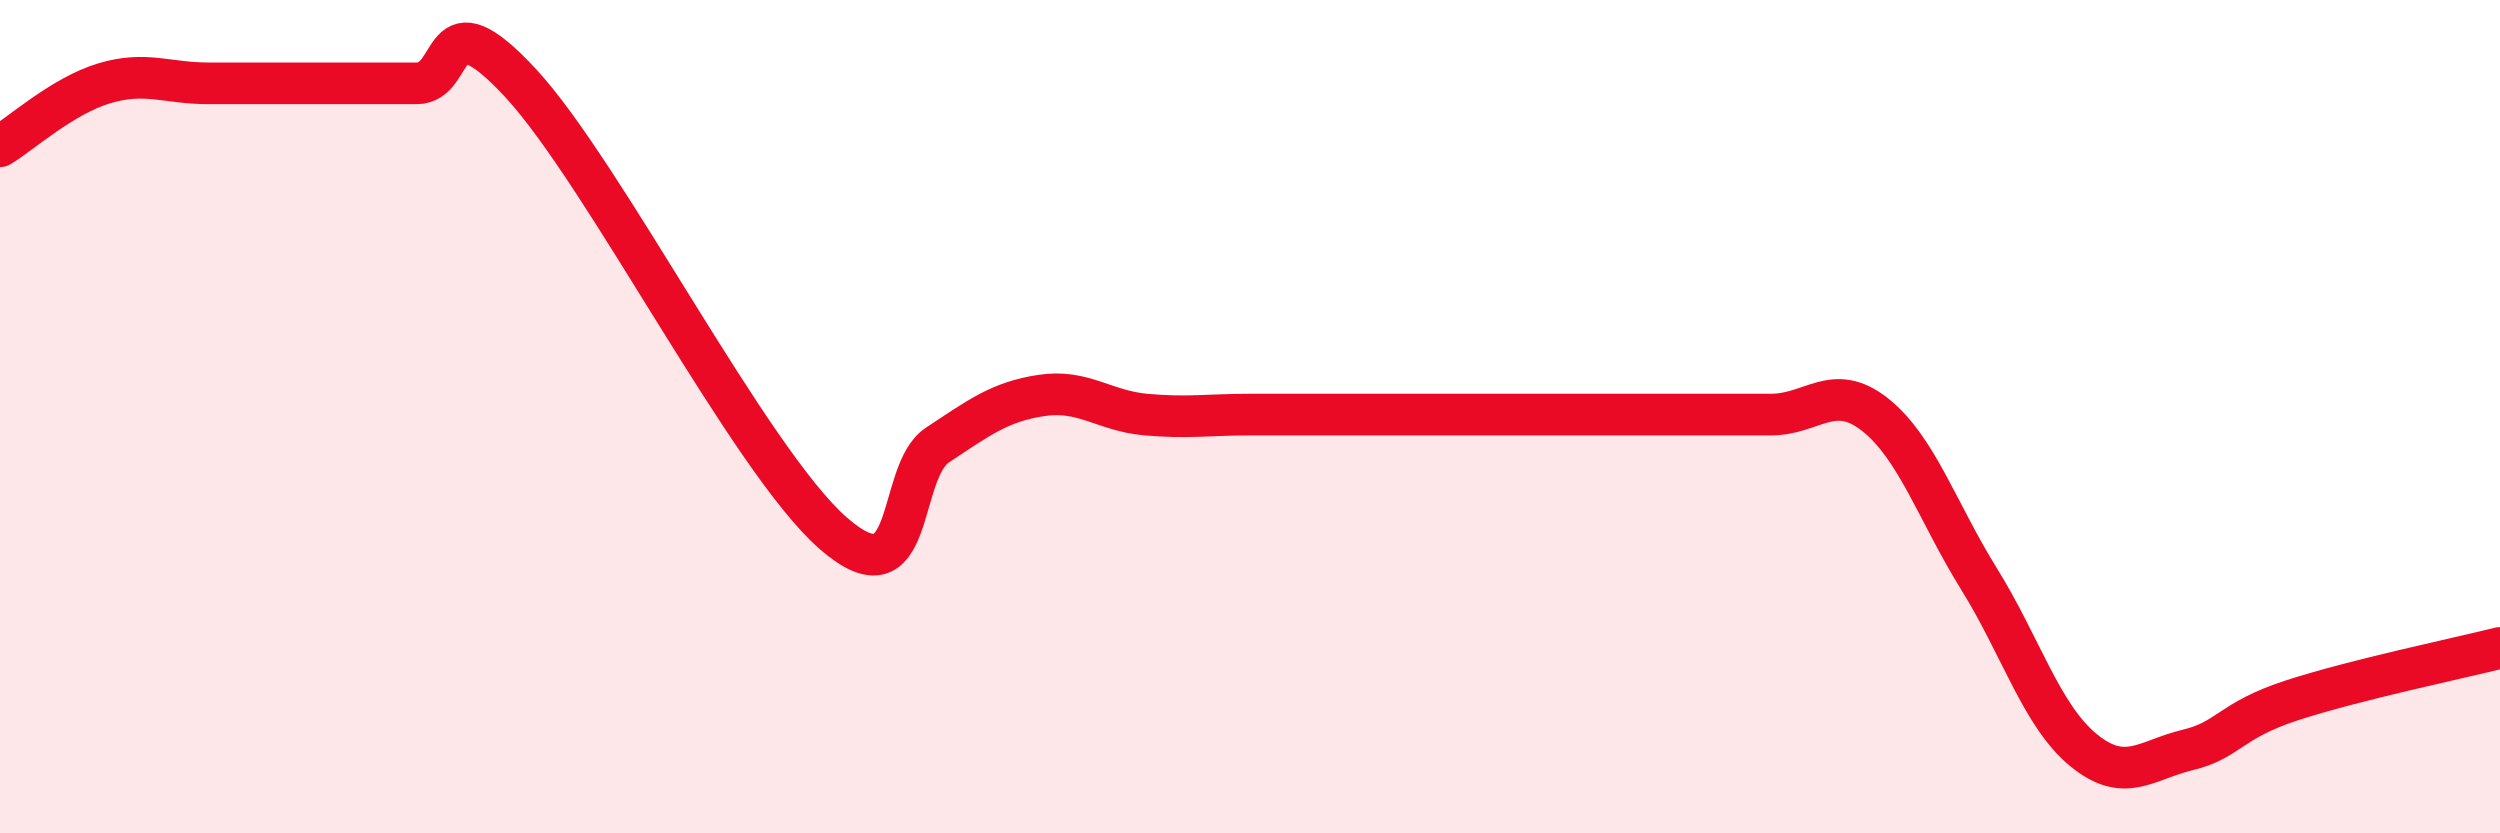 
    <svg width="60" height="20" viewBox="0 0 60 20" xmlns="http://www.w3.org/2000/svg">
      <path
        d="M 0,3.51 C 0.5,3.21 1.5,2.3 2.5,2 C 3.5,1.7 4,2 5,2 C 6,2 6.5,2 7.5,2 C 8.5,2 9,2 10,2 C 11,2 10.5,-0.16 12.5,2 C 14.5,4.16 18,11.06 20,12.8 C 22,14.54 21.5,11.34 22.5,10.68 C 23.5,10.02 24,9.64 25,9.49 C 26,9.34 26.5,9.86 27.5,9.95 C 28.5,10.04 29,9.95 30,9.95 C 31,9.95 31.5,9.95 32.5,9.95 C 33.5,9.95 34,9.95 35,9.95 C 36,9.95 36.5,9.95 37.5,9.95 C 38.5,9.95 39,9.95 40,9.95 C 41,9.95 41.5,9.95 42.5,9.95 C 43.5,9.95 44,9.16 45,9.95 C 46,10.74 46.5,12.29 47.5,13.9 C 48.5,15.51 49,17.18 50,18 C 51,18.82 51.5,18.24 52.5,18 C 53.5,17.76 53.5,17.3 55,16.81 C 56.5,16.32 59,15.8 60,15.55L60 20L0 20Z"
        fill="#EB0A25"
        opacity="0.1"
        stroke-linecap="round"
        stroke-linejoin="round"
      />
      <path
        d="M 0,3.51 C 0.5,3.21 1.5,2.3 2.5,2 C 3.5,1.7 4,2 5,2 C 6,2 6.5,2 7.5,2 C 8.5,2 9,2 10,2 C 11,2 10.5,-0.16 12.5,2 C 14.5,4.16 18,11.06 20,12.8 C 22,14.54 21.5,11.34 22.5,10.68 C 23.5,10.02 24,9.64 25,9.49 C 26,9.34 26.5,9.86 27.5,9.95 C 28.5,10.04 29,9.95 30,9.95 C 31,9.95 31.5,9.95 32.5,9.95 C 33.5,9.95 34,9.95 35,9.95 C 36,9.95 36.5,9.95 37.5,9.95 C 38.5,9.95 39,9.95 40,9.95 C 41,9.95 41.5,9.95 42.5,9.95 C 43.5,9.95 44,9.16 45,9.95 C 46,10.74 46.5,12.29 47.5,13.9 C 48.5,15.51 49,17.18 50,18 C 51,18.82 51.5,18.24 52.5,18 C 53.5,17.76 53.5,17.3 55,16.81 C 56.5,16.32 59,15.8 60,15.55"
        stroke="#EB0A25"
        stroke-width="1"
        fill="none"
        stroke-linecap="round"
        stroke-linejoin="round"
      />
    </svg>
  